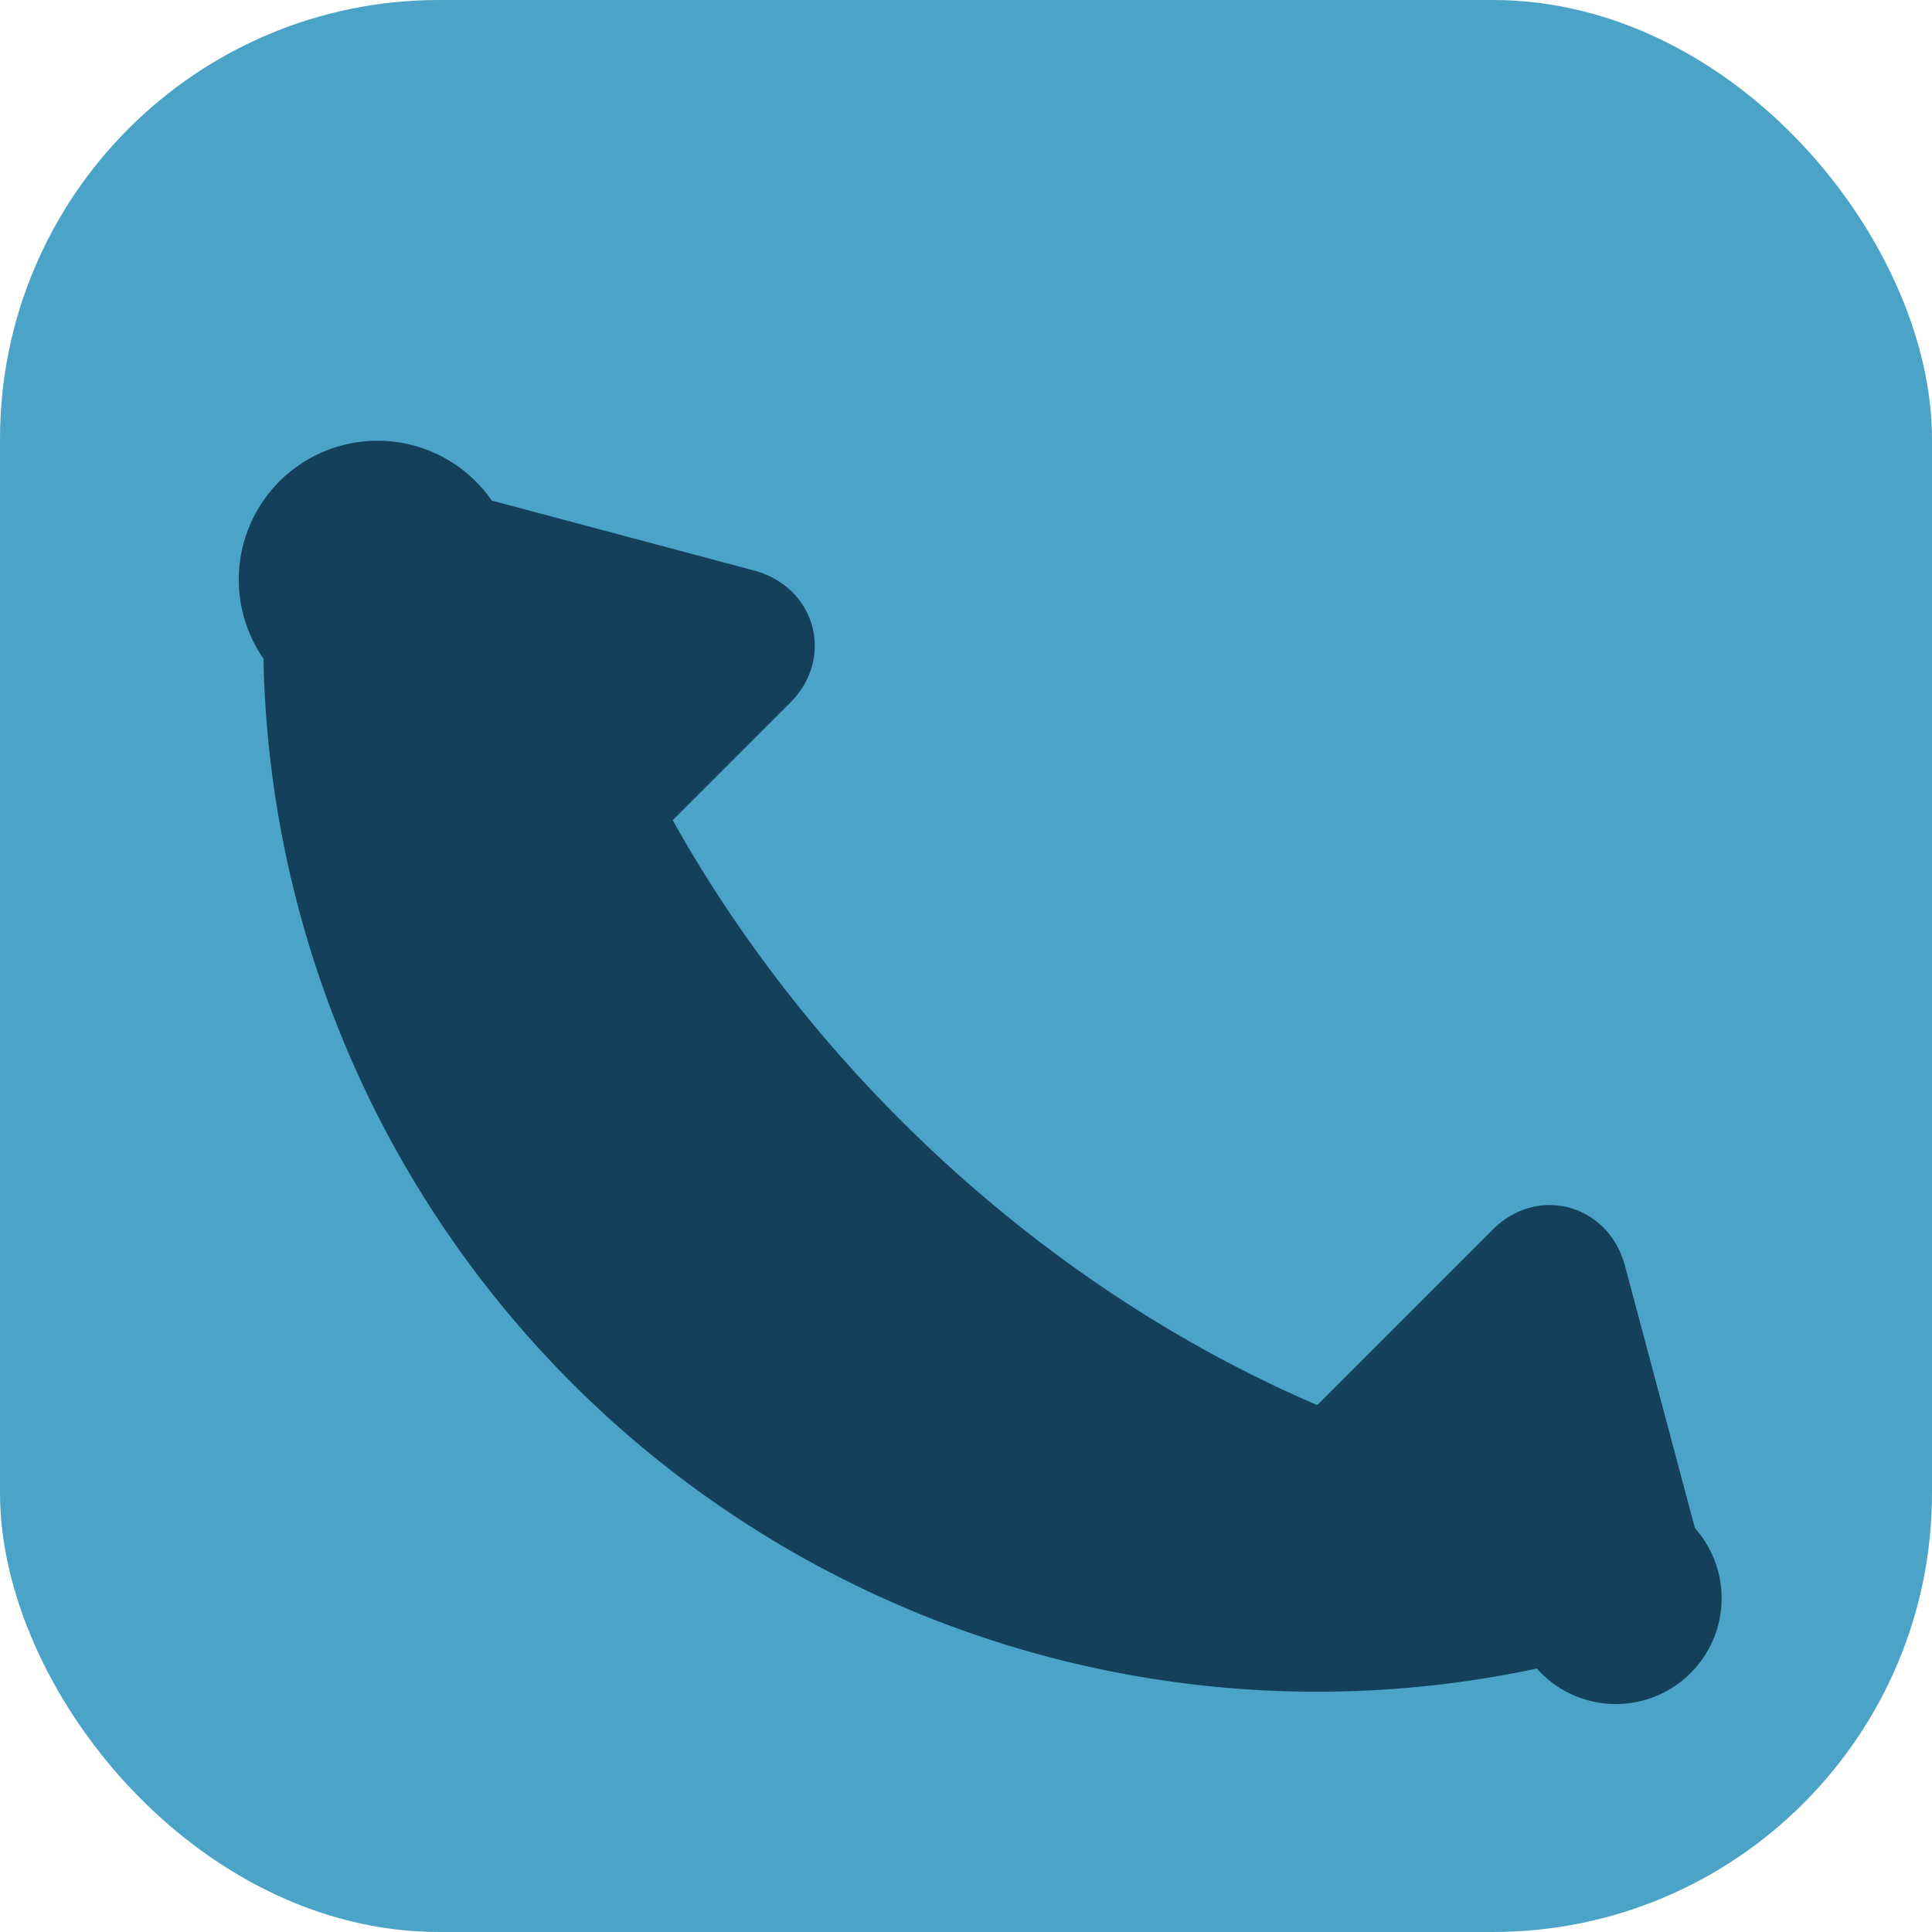 <?xml version="1.0" encoding="UTF-8"?>
<svg xmlns="http://www.w3.org/2000/svg" width="22" height="22" viewBox="0 0 22 22"><rect width="22" height="22" rx="5" fill="#4BA3C7"/><path d="M7 8c1.5 3.5 4.5 6.5 8 8l2-2c.5-.5 1.3-.3 1.5.4l.8 3A1 1 0 0117.5 19A12 12 0 013 7.5a1 1 0 012.6-1.8l3 .8c.7.2.9 1 .4 1.5l-2 2z" fill="#14405C"/></svg>